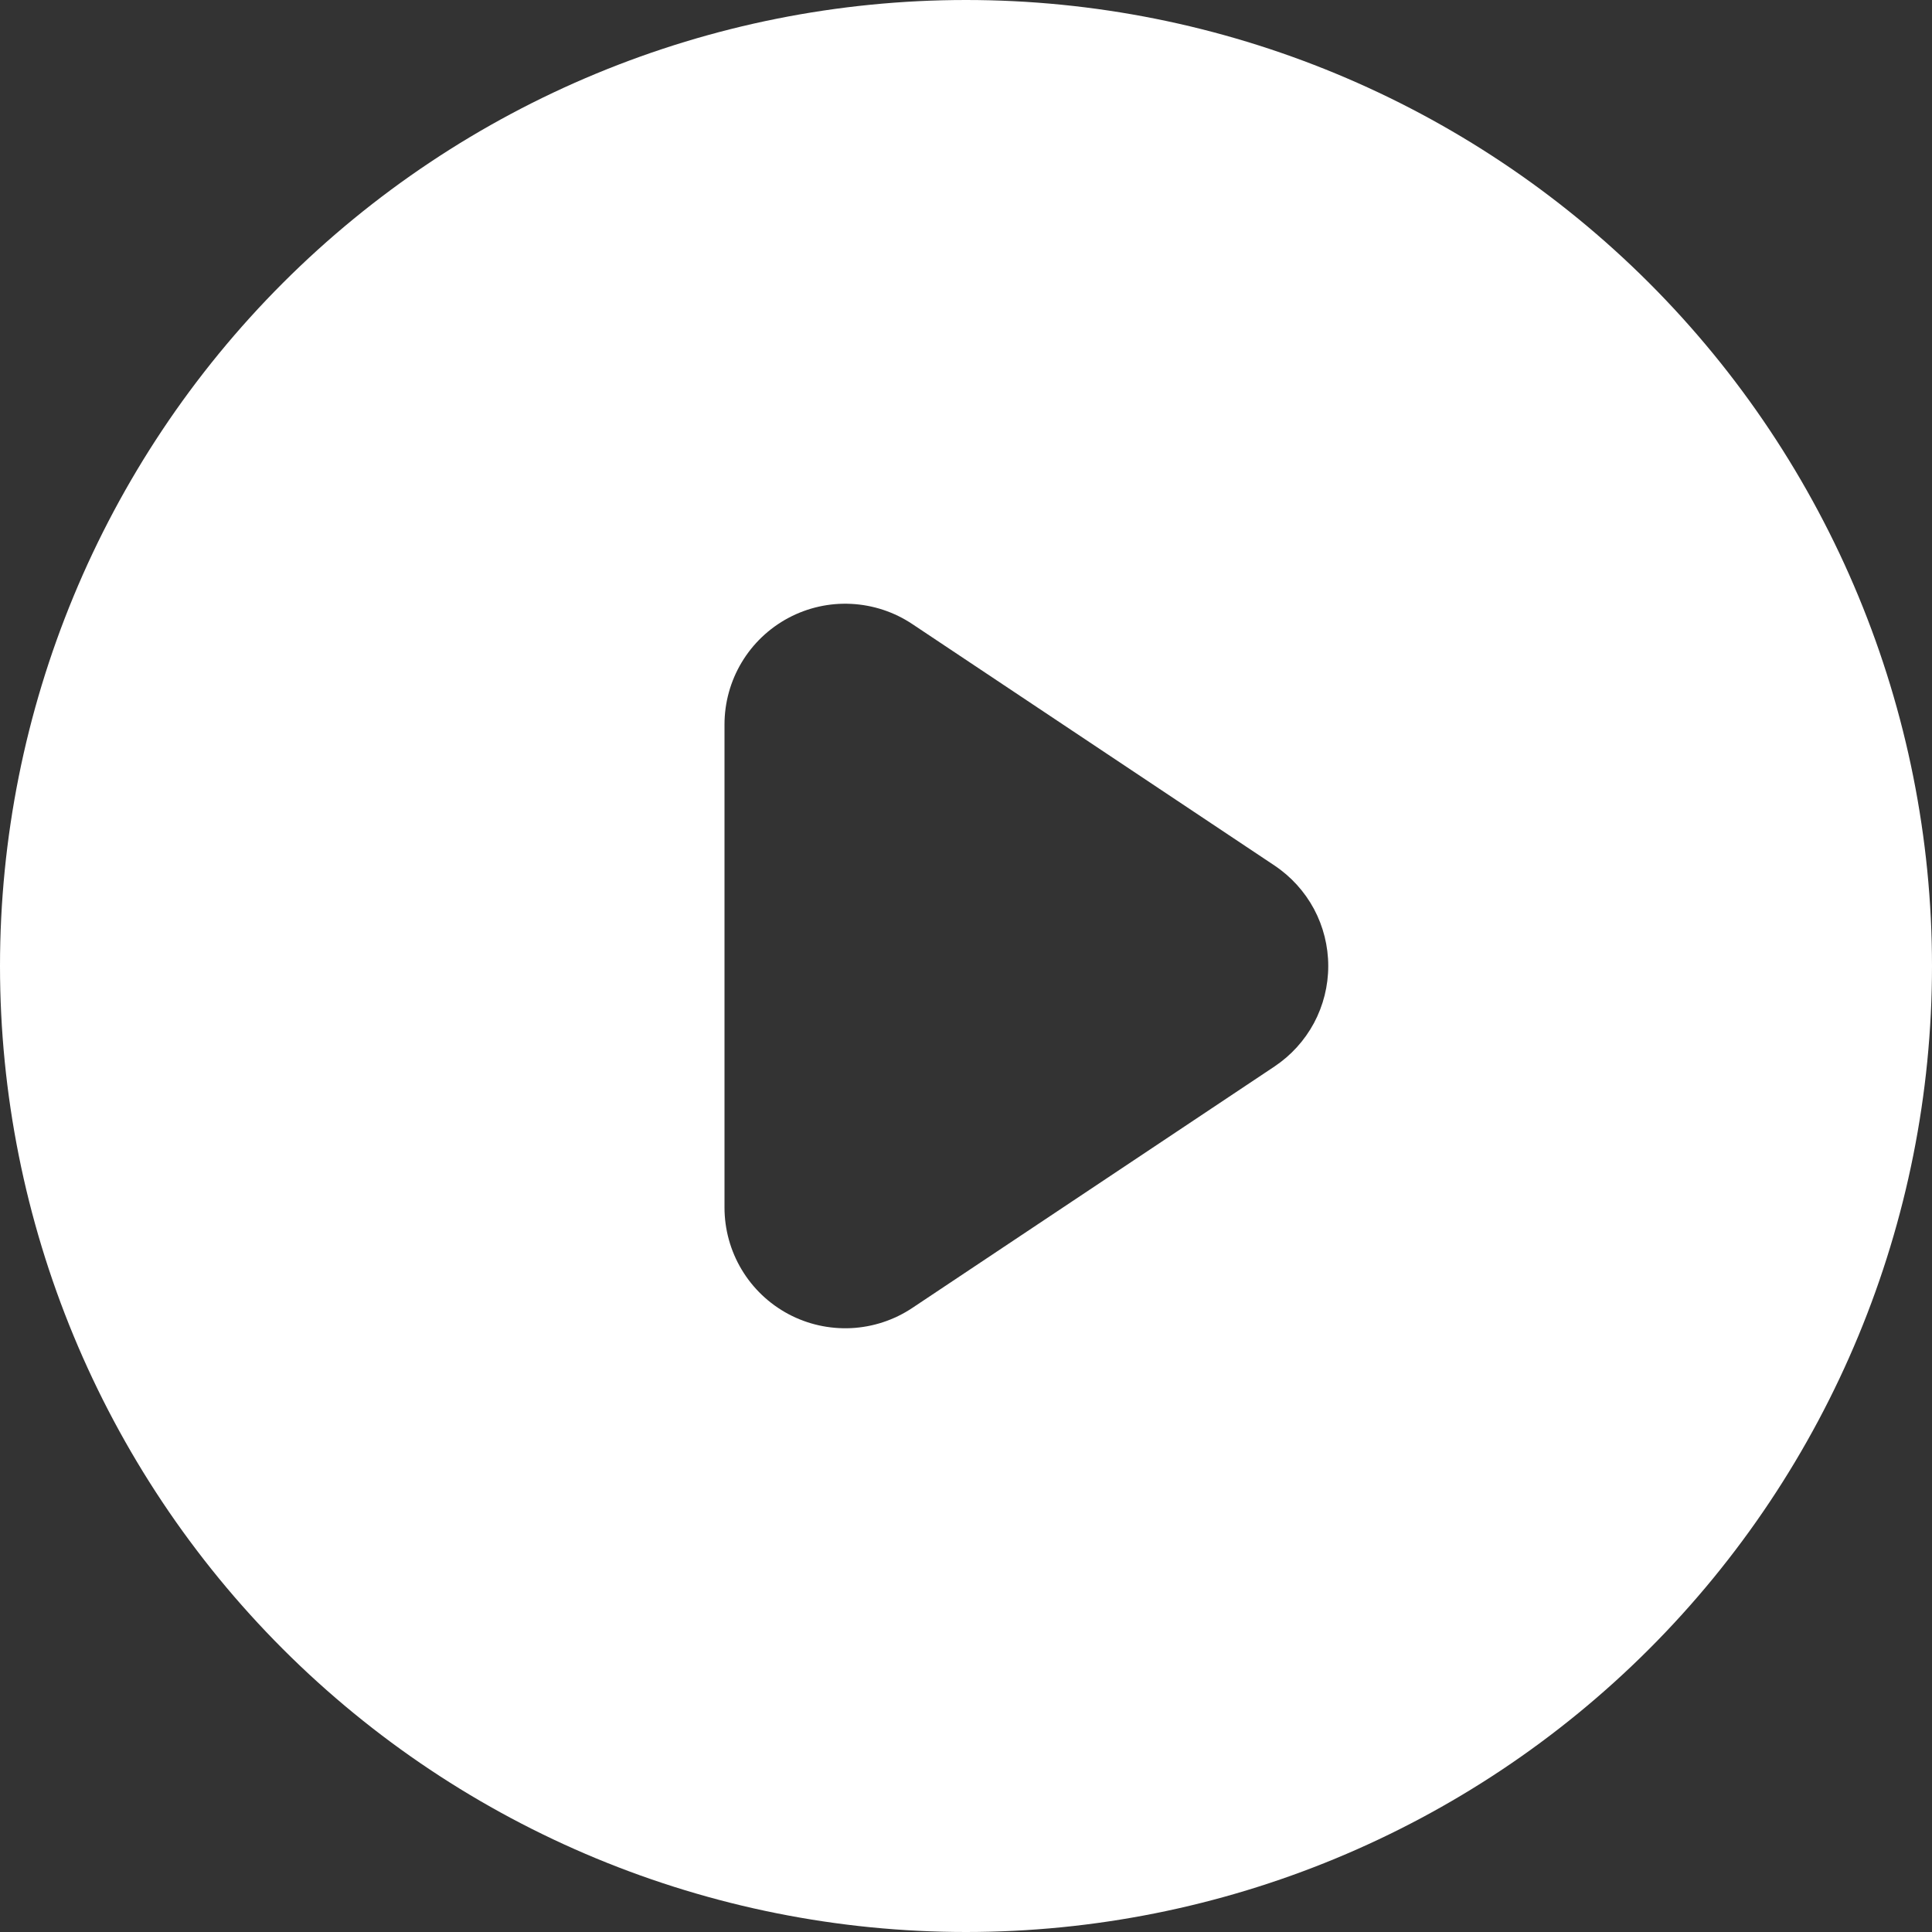 <svg width="32" height="32" viewBox="0 0 32 32" fill="none" xmlns="http://www.w3.org/2000/svg">
<rect x="0" y="0" width="32" height="32" fill="#333333" stroke="none"/>
<path fill-rule="evenodd" clip-rule="evenodd" d="M16 32C20.244 32 24.313 30.314 27.314 27.314C30.314 24.313 32 20.244 32 16C32 11.757 30.314 7.687 27.314 4.686C24.313 1.686 20.244 0 16 0C11.757 0 7.687 1.686 4.686 4.686C1.686 7.687 0 11.757 0 16C0 20.244 1.686 24.313 4.686 27.314C7.687 30.314 11.757 32 16 32ZM15.11 10.336C14.809 10.135 14.459 10.02 14.097 10.002C13.735 9.984 13.376 10.065 13.056 10.236C12.737 10.407 12.47 10.661 12.284 10.972C12.098 11.283 12 11.638 12 12V20C12 20.362 12.098 20.717 12.284 21.028C12.47 21.339 12.737 21.593 13.056 21.764C13.376 21.935 13.735 22.015 14.097 21.998C14.459 21.98 14.809 21.865 15.11 21.664L21.11 17.664C21.384 17.481 21.608 17.234 21.764 16.944C21.919 16.653 22 16.329 22 16C22 15.671 21.919 15.347 21.764 15.056C21.608 14.766 21.384 14.519 21.11 14.336L15.11 10.336Z" fill="white"/>
</svg>
